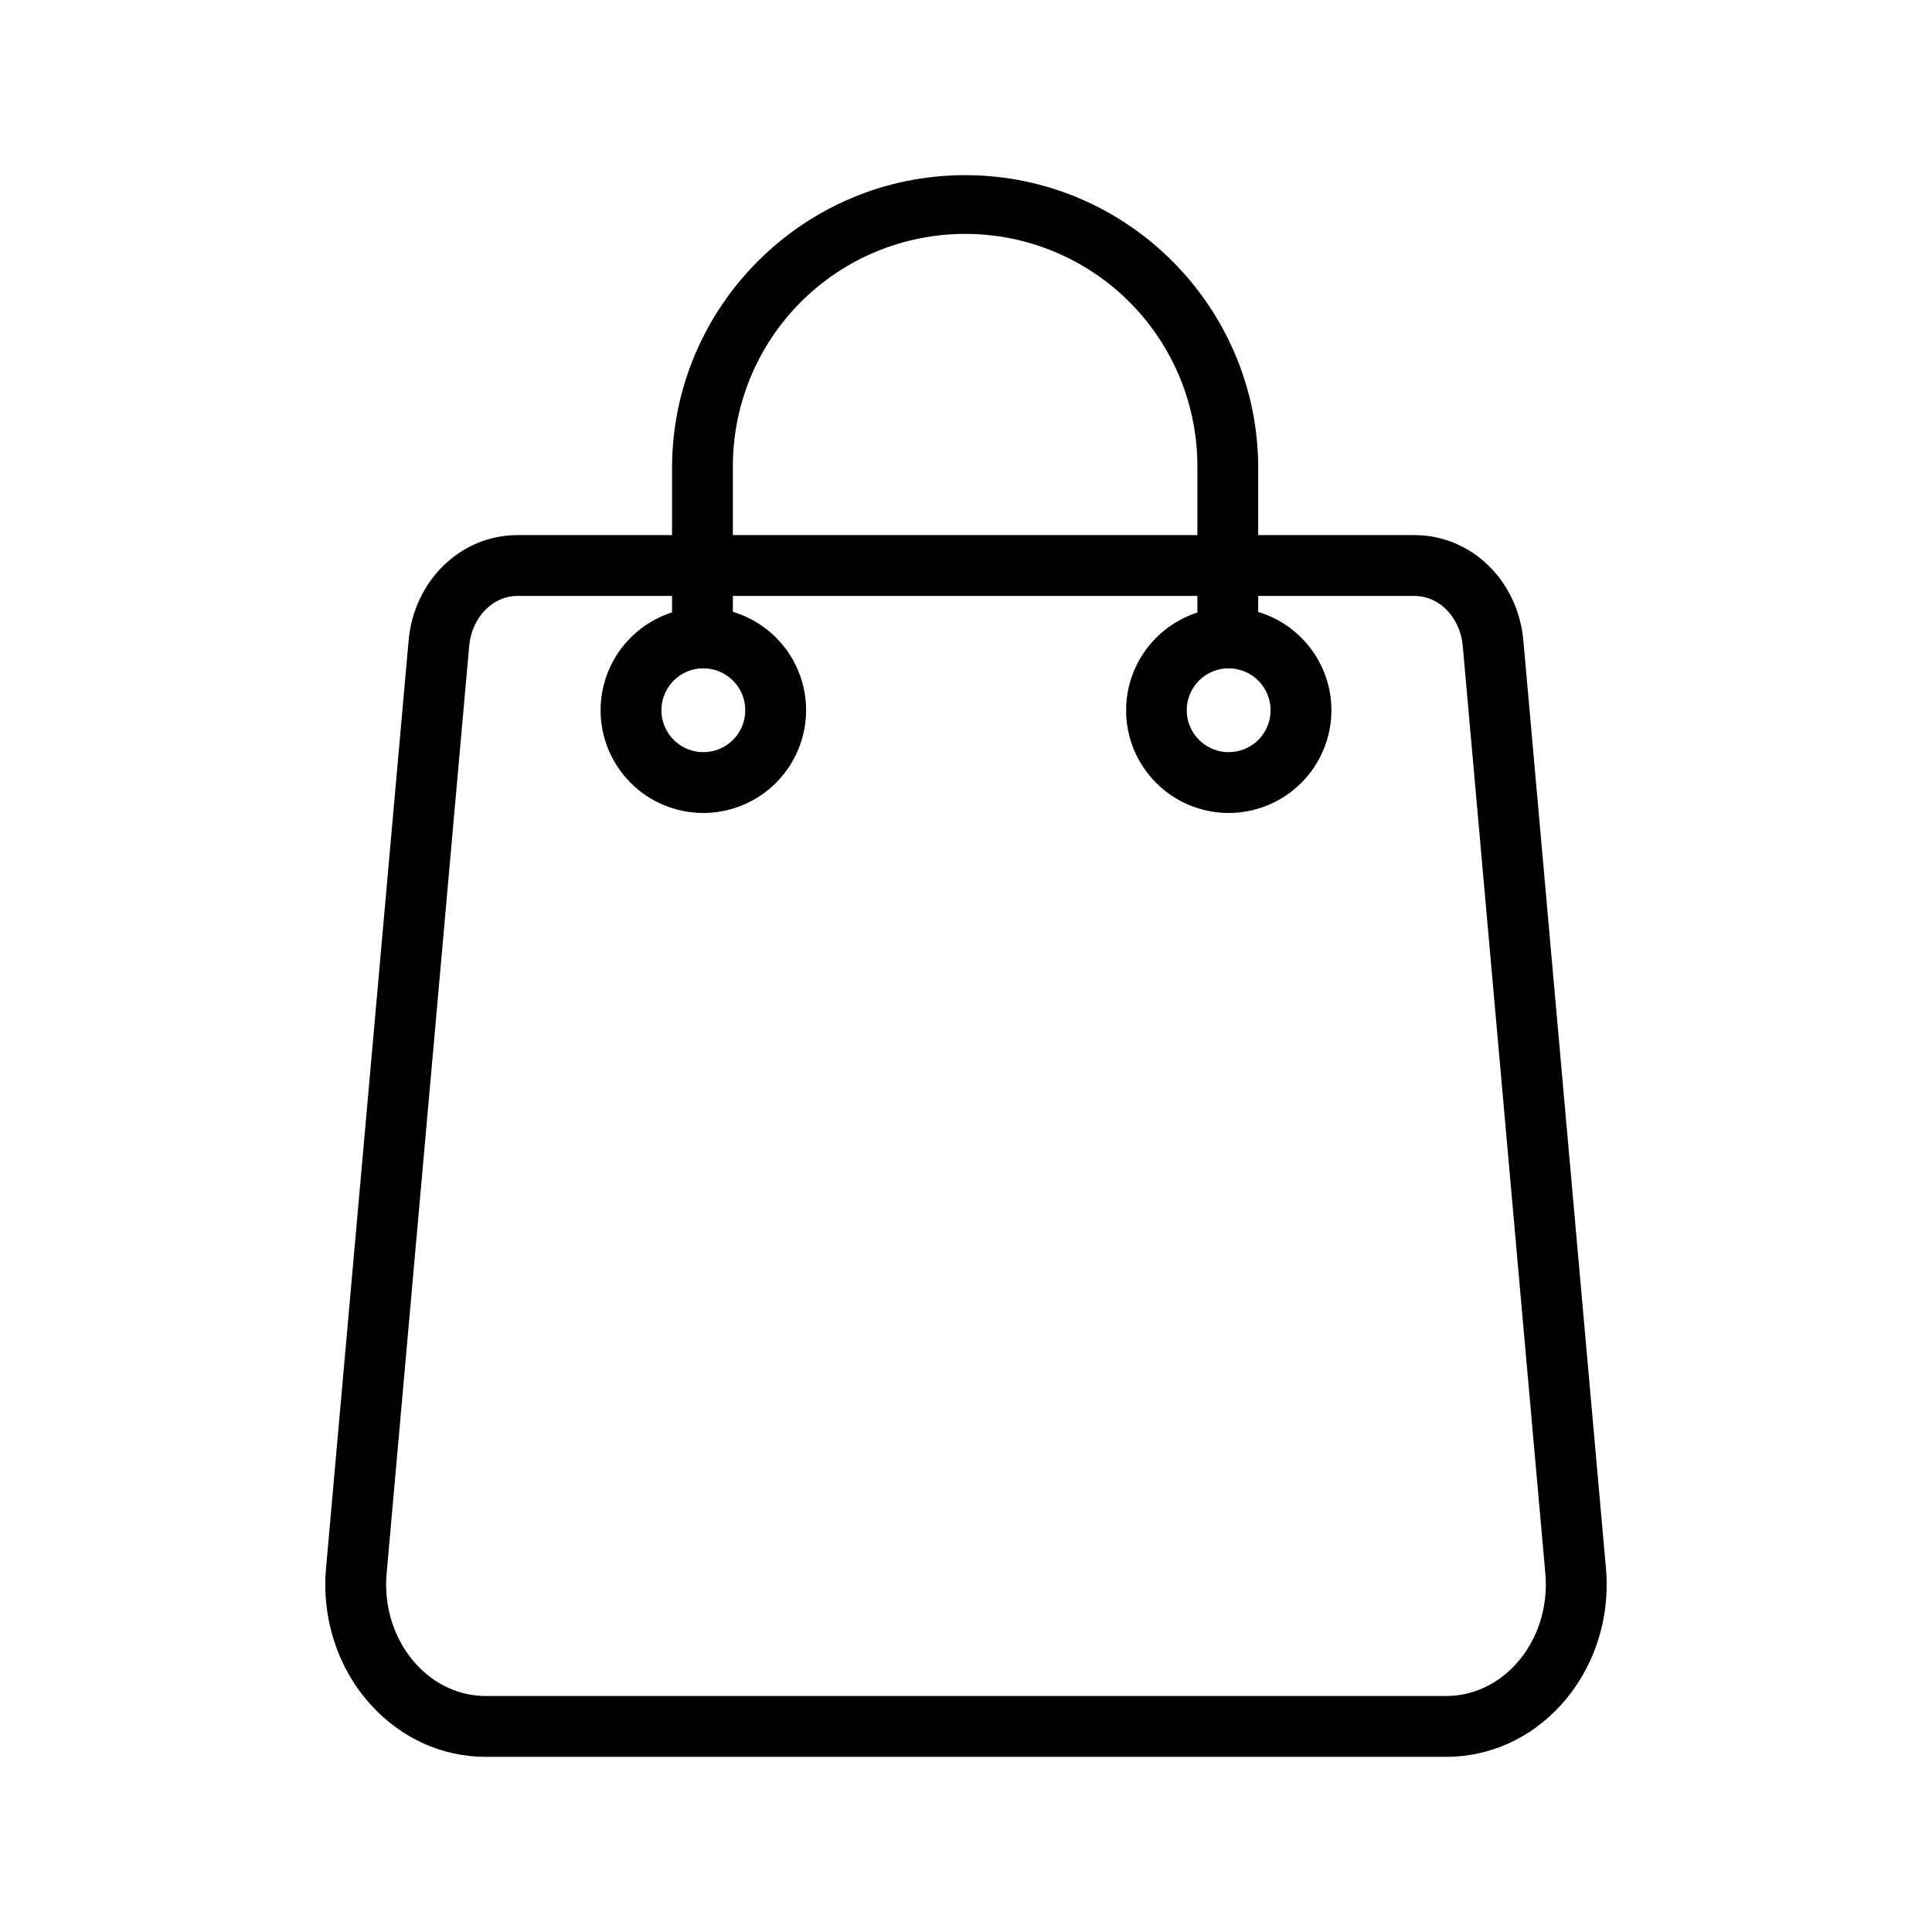 <?xml version="1.0" encoding="UTF-8"?>
<!-- Uploaded to: SVG Find, www.svgrepo.com, Generator: SVG Find Mixer Tools -->
<svg fill="#000000" width="800px" height="800px" version="1.1" viewBox="144 144 512 512" xmlns="http://www.w3.org/2000/svg">
 <g>
  <path d="m527.23 609.58h-254.47c-11.516 0-22.297-4.848-30.355-13.652-8.828-9.648-13.199-22.902-12-36.371l21.879-245.79c1.422-15.934 13.82-27.957 28.848-27.957h237.73c15.027 0 27.434 12.02 28.848 27.957l21.879 245.79c1.199 13.469-3.176 26.703-12 36.371-8.055 8.809-18.836 13.652-30.355 13.652zm-246.1-307.65c-6.621 0-12.09 5.703-12.793 13.266l-21.879 245.79c-0.797 8.969 2.062 17.738 7.84 24.059 4.969 5.426 11.523 8.414 18.461 8.414h254.47c6.938 0 13.492-2.988 18.461-8.414 5.777-6.316 8.637-15.09 7.84-24.059l-21.883-245.79c-0.676-7.559-6.172-13.266-12.793-13.266z"/>
  <path d="m330.39 359.45c-7.223 0-14.148-2.871-19.254-7.977-5.106-5.109-7.973-12.035-7.973-19.258 0.004-7.219 2.871-14.145 7.981-19.25 5.106-5.109 12.031-7.977 19.254-7.977 7.223 0 14.148 2.871 19.254 7.977 5.106 5.106 7.977 12.035 7.977 19.254-0.012 7.223-2.883 14.145-7.988 19.246-5.106 5.106-12.031 7.977-19.25 7.984zm0-38.34c-4.496 0.004-8.547 2.715-10.262 6.867-1.715 4.156-0.762 8.934 2.422 12.109s7.965 4.117 12.113 2.391c4.152-1.73 6.852-5.785 6.84-10.281-0.02-6.125-4.988-11.078-11.113-11.086z"/>
  <path d="m469.61 359.45c-7.211-0.004-14.125-2.875-19.223-7.981-5.098-5.102-7.961-12.02-7.957-19.23 0-7.215 2.867-14.129 7.969-19.23 5.098-5.102 12.016-7.965 19.227-7.969 7.215 0 14.133 2.859 19.234 7.957 5.106 5.098 7.977 12.012 7.981 19.223-0.008 7.219-2.879 14.141-7.984 19.246-5.106 5.106-12.027 7.977-19.246 7.984zm0-38.34c-4.496 0-8.547 2.711-10.266 6.863-1.719 4.156-0.762 8.938 2.418 12.113 3.184 3.172 7.965 4.117 12.117 2.391 4.148-1.727 6.852-5.785 6.84-10.281-0.023-6.121-4.988-11.074-11.109-11.086z"/>
  <path d="m469.38 321.11c-4.453 0-8.062-3.609-8.062-8.059v-44.961c0.148-16.418-6.269-32.219-17.828-43.883-11.559-11.664-27.297-18.223-43.719-18.223s-32.16 6.559-43.719 18.223c-11.559 11.664-17.977 27.465-17.828 43.883v44.961c0 4.449-3.609 8.059-8.062 8.059s-8.062-3.609-8.062-8.059v-44.961c0-42.824 34.844-77.672 77.672-77.672s77.668 34.844 77.668 77.672v44.961c0 4.449-3.609 8.059-8.059 8.059z"/>
 </g>
</svg>